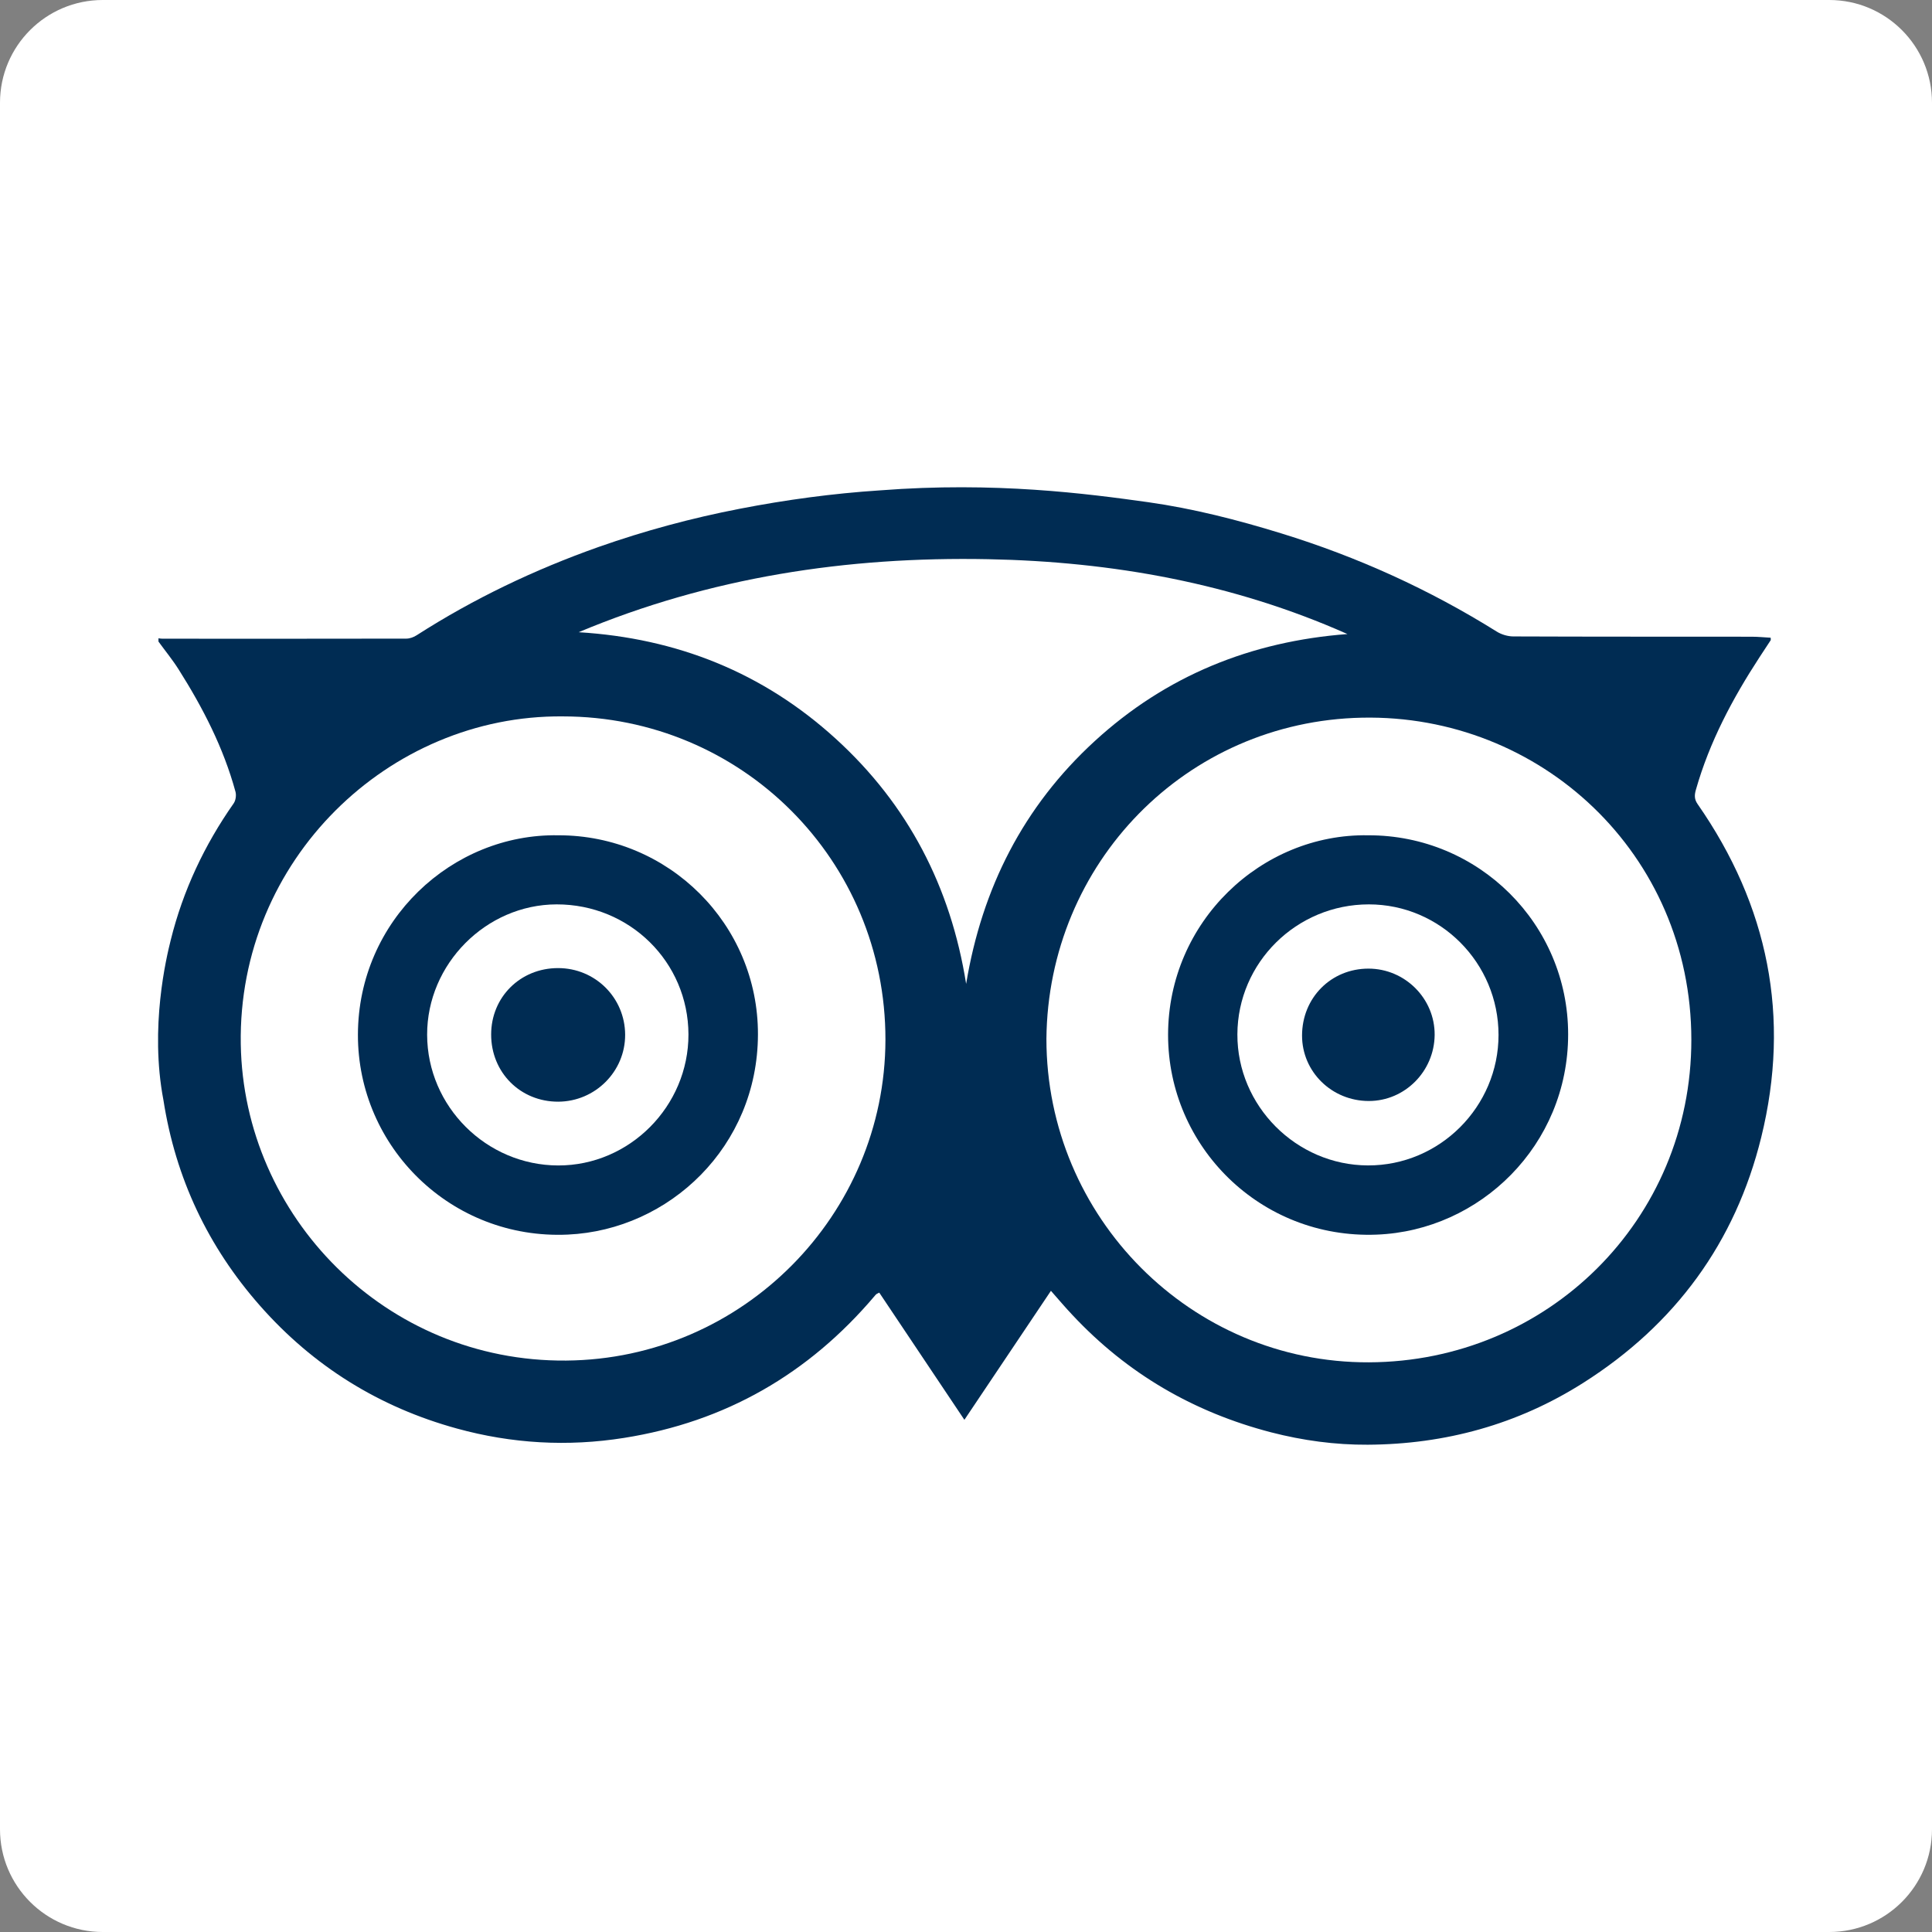 <svg xmlns="http://www.w3.org/2000/svg" xmlns:xlink="http://www.w3.org/1999/xlink" width="500" zoomAndPan="magnify" viewBox="0 0 375 375" height="500" preserveAspectRatio="xMidYMid meet" version="1.0"><rect x="0" y="0" width="375" height="375" fill="#808080" stroke="none"/><defs><clipPath id="134842ec21"><path d="M 16.125 37.5 L 361.789 37.5 L 361.789 337.5 L 16.125 337.5 Z M 16.125 37.5 " clip-rule="nonzero"/></clipPath></defs><g clip-path="url(#134842ec21)"><path fill="#002c53" d="M 16.125 37.5 L 361.828 37.5 L 361.828 337.5 L 16.125 337.5 Z M 16.125 37.5 " fill-opacity="1" fill-rule="nonzero"/></g><path fill="#ffffff" d="M 212.48 143.852 C 226.328 131.148 242.82 124.484 261.539 123.07 C 239.332 113.199 215.91 109.008 191.805 108.539 C 164.418 108 137.766 112.039 112.312 122.711 C 131.348 123.875 148.059 130.504 162.18 143.355 C 176.266 156.172 184.531 172.16 187.527 190.973 C 190.609 172.375 198.645 156.535 212.48 143.852 Z M 212.48 143.852 " fill-opacity="1" fill-rule="nonzero"/><path fill="#ffffff" d="M 265.691 175.539 C 251.652 175.539 240.23 186.836 240.176 200.762 C 240.125 214.633 251.602 226.168 265.512 226.207 C 279.43 226.258 290.871 214.812 290.863 200.867 C 290.855 186.902 279.559 175.539 265.691 175.539 Z M 265.691 213.703 C 258.492 213.703 252.711 208.02 252.727 200.98 C 252.742 193.664 258.359 188.016 265.609 188.008 C 272.711 188.008 278.523 193.828 278.465 200.887 C 278.391 207.961 272.672 213.703 265.691 213.703 Z M 265.691 213.703 " fill-opacity="1" fill-rule="nonzero"/><path fill="#ffffff" d="M 109.195 139.051 C 75.516 138.754 46.145 166.875 46.734 202.68 C 47.281 236.078 74.809 264.383 109.895 264.086 C 144.211 263.801 171.797 235.77 171.863 201.836 C 171.914 166.984 144 139.051 109.195 139.051 Z M 110.211 239.633 C 87.633 240.664 69.422 222.672 69.473 200.82 C 69.516 178.684 87.75 161.754 108.375 162.129 C 129.793 162.105 147.18 179.402 147.117 200.805 C 147.059 222.48 129.984 238.73 110.211 239.633 Z M 110.211 239.633 " fill-opacity="1" fill-rule="nonzero"/><path fill="#ffffff" d="M 108.031 175.539 C 94.34 175.57 82.871 187.117 82.906 200.855 C 82.941 214.754 94.395 226.18 108.336 226.215 C 122.191 226.25 133.656 214.715 133.629 200.777 C 133.582 186.723 122.215 175.516 108.031 175.539 Z M 108.344 213.836 C 101.004 213.848 95.324 208.172 95.332 200.789 C 95.332 193.539 100.996 187.906 108.309 187.906 C 115.52 187.898 121.309 193.645 121.34 200.836 C 121.367 207.969 115.52 213.812 108.344 213.836 Z M 108.344 213.836 " fill-opacity="1" fill-rule="nonzero"/><path fill="#ffffff" d="M 264.375 139.301 C 230.18 140.004 203.418 167.555 203.109 201.641 C 203.109 236.27 231.203 264.559 265.703 264.426 C 300.348 264.305 328.309 236.812 328.289 201.797 C 328.266 165.715 299 138.59 264.375 139.301 Z M 267.195 239.641 C 244.703 240.508 226.719 222.586 226.723 200.859 C 226.73 178.883 244.855 161.758 265.578 162.129 C 287.016 162.086 304.375 179.355 304.375 200.762 C 304.375 222.258 287.312 238.871 267.195 239.641 Z M 267.195 239.641 " fill-opacity="1" fill-rule="nonzero"/><path fill="#ffffff" d="M 355.055 0 L 19.945 0 C 8.93 0 0 8.93 0 19.945 L 0 355.055 C 0 366.07 8.93 375 19.945 375 L 355.055 375 C 366.07 375 375 366.07 375 355.055 L 375 19.945 C 375 8.93 366.07 0 355.055 0 Z M 341.859 220.73 C 336.832 241.184 325.117 257.125 307.297 268.418 C 294.57 276.496 280.5 280.336 265.484 280.418 C 259.168 280.457 252.891 279.605 246.727 278.016 C 231.695 274.113 218.816 266.625 208.195 255.277 C 206.789 253.801 205.477 252.238 203.984 250.547 C 198.371 258.918 192.848 267.141 187.188 275.586 C 181.555 267.168 176.102 259.012 170.664 250.898 C 170.293 251.094 170.188 251.121 170.109 251.188 C 169.992 251.285 169.875 251.414 169.785 251.527 C 156.941 266.691 140.793 275.988 121.113 279.098 C 110.168 280.836 99.328 280.207 88.699 277.281 C 73.629 273.145 60.82 265.188 50.477 253.453 C 40.367 241.984 34.082 228.676 31.723 213.535 C 29.02 199.398 32.309 185.789 33.137 182.477 C 35.516 172.871 39.664 164.051 45.355 155.934 C 45.758 155.355 45.895 154.344 45.703 153.66 C 43.379 145.133 39.383 137.391 34.691 129.965 C 33.504 128.078 32.074 126.336 30.758 124.527 C 30.758 124.316 30.758 124.109 30.758 123.891 C 31.023 123.93 31.281 123.973 31.543 123.973 C 47.312 123.98 63.074 123.988 78.855 123.957 C 79.535 123.957 80.301 123.68 80.883 123.297 C 91.961 116.191 103.77 110.559 116.18 106.168 C 125.113 103.02 134.25 100.559 143.566 98.754 C 152.586 97.004 161.648 95.777 170.809 95.18 C 193.148 93.453 210.992 95.816 222.875 97.477 C 231.621 98.715 240.203 100.91 248.676 103.523 C 263.461 108.074 277.414 114.402 290.539 122.605 C 291.449 123.168 292.672 123.531 293.746 123.531 C 309.156 123.594 324.566 123.57 339.969 123.586 C 341.211 123.586 342.441 123.711 343.688 123.781 C 343.688 124.086 343.734 124.207 343.68 124.281 C 342.961 125.395 342.23 126.488 341.512 127.582 C 336.285 135.602 331.816 143.992 329.18 153.266 C 328.891 154.266 328.824 155.098 329.504 156.07 C 343.227 175.785 347.598 197.41 341.859 220.73 Z M 341.859 220.73 " fill-opacity="1" fill-rule="nonzero"/></svg>